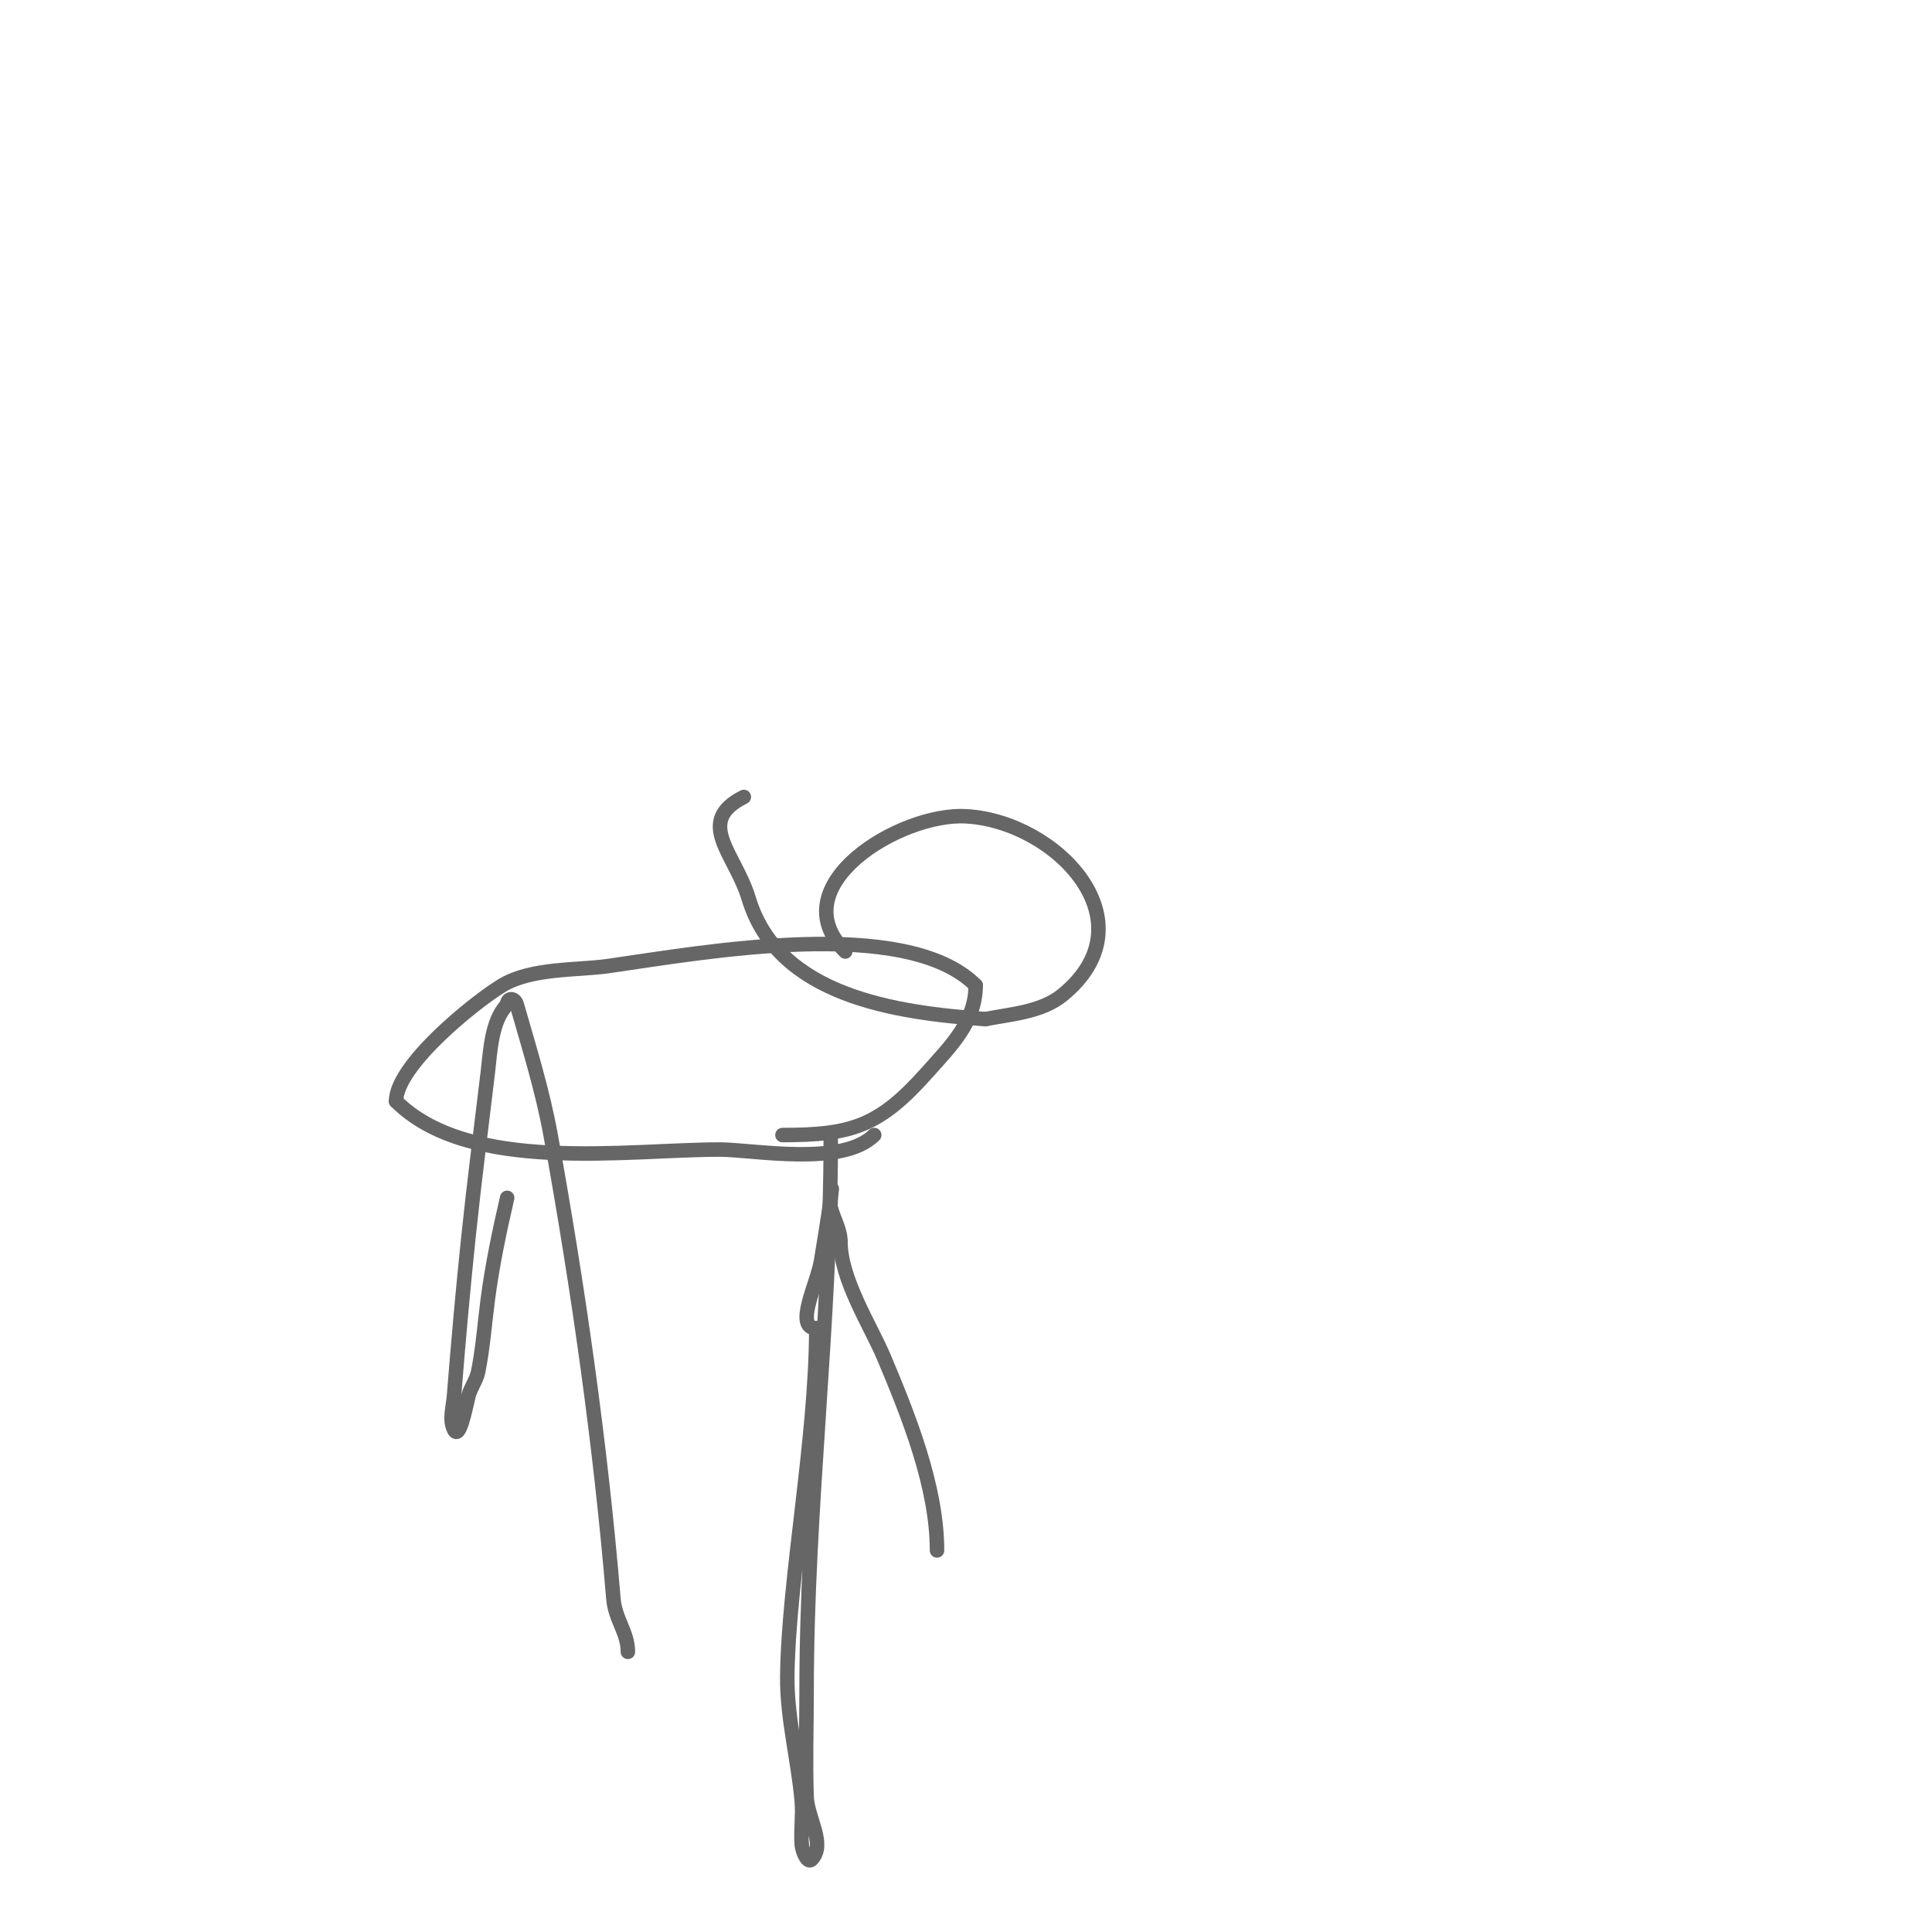 <svg viewBox='0 0 400 400' version='1.1' xmlns='http://www.w3.org/2000/svg' xmlns:xlink='http://www.w3.org/1999/xlink'><g fill='none' stroke='#666666' stroke-width='3' stroke-linecap='round' stroke-linejoin='round'><path d='M181,235c-6.603,6.603 -25.106,3 -32,3c-19.165,0 -51.922,5.078 -67,-10'/><path d='M82,228c0,-7.488 16.405,-20.643 22,-24c6.092,-3.655 15.485,-3.069 22,-4c19.817,-2.831 61.544,-10.456 76,4'/><path d='M202,204c0,7.559 -5.161,12.557 -10,18c-9.933,11.175 -15.603,13 -30,13'/><path d='M175,197c-13.581,-13.581 11.338,-28.759 25,-28c18.736,1.041 38.547,21.825 20,37c-4.387,3.59 -10.881,3.976 -16,5'/><path d='M204,211c-18.529,-1.324 -42.918,-4.728 -49,-25c-2.75,-9.168 -11.262,-15.869 -1,-21'/><path d='M105,248c-1.602,6.943 -3.078,13.934 -4,21c-0.652,5.002 -1.011,10.054 -2,15c-0.352,1.76 -1.565,3.259 -2,5c-0.616,2.463 -1.865,9.271 -3,7c-1.044,-2.087 -0.184,-4.674 0,-7c0.869,-11.011 1.852,-22.014 3,-33c1.186,-11.35 2.651,-22.669 4,-34c0.501,-4.208 0.742,-10.742 4,-14'/><path d='M105,208c0,-1.527 1.579,-1.473 2,0c2.554,8.94 5.345,17.851 7,27c5.731,31.686 10.329,63.947 13,96c0.361,4.33 3,6.956 3,11'/><path d='M172,236c0,38.057 -5,75.923 -5,114c0,7.333 -0.253,14.671 0,22c0.15,4.344 4.073,9.927 1,13c-0.85,0.85 -1.9,-1.802 -2,-3c-0.249,-2.99 0.256,-6.011 0,-9c-0.745,-8.692 -3.104,-17.276 -3,-26c0.239,-20.065 6,-49.188 6,-72'/><path d='M169,275c-4.679,0 0.27,-9.379 1,-14c0.697,-4.417 1.442,-8.538 2,-13c0.595,-4.759 -0.248,1.006 0,2c0.589,2.354 2,4.573 2,7'/><path d='M174,257c0,7.878 6.299,17.585 9,24c5.066,12.033 11,26.746 11,40'/></g>
</svg>